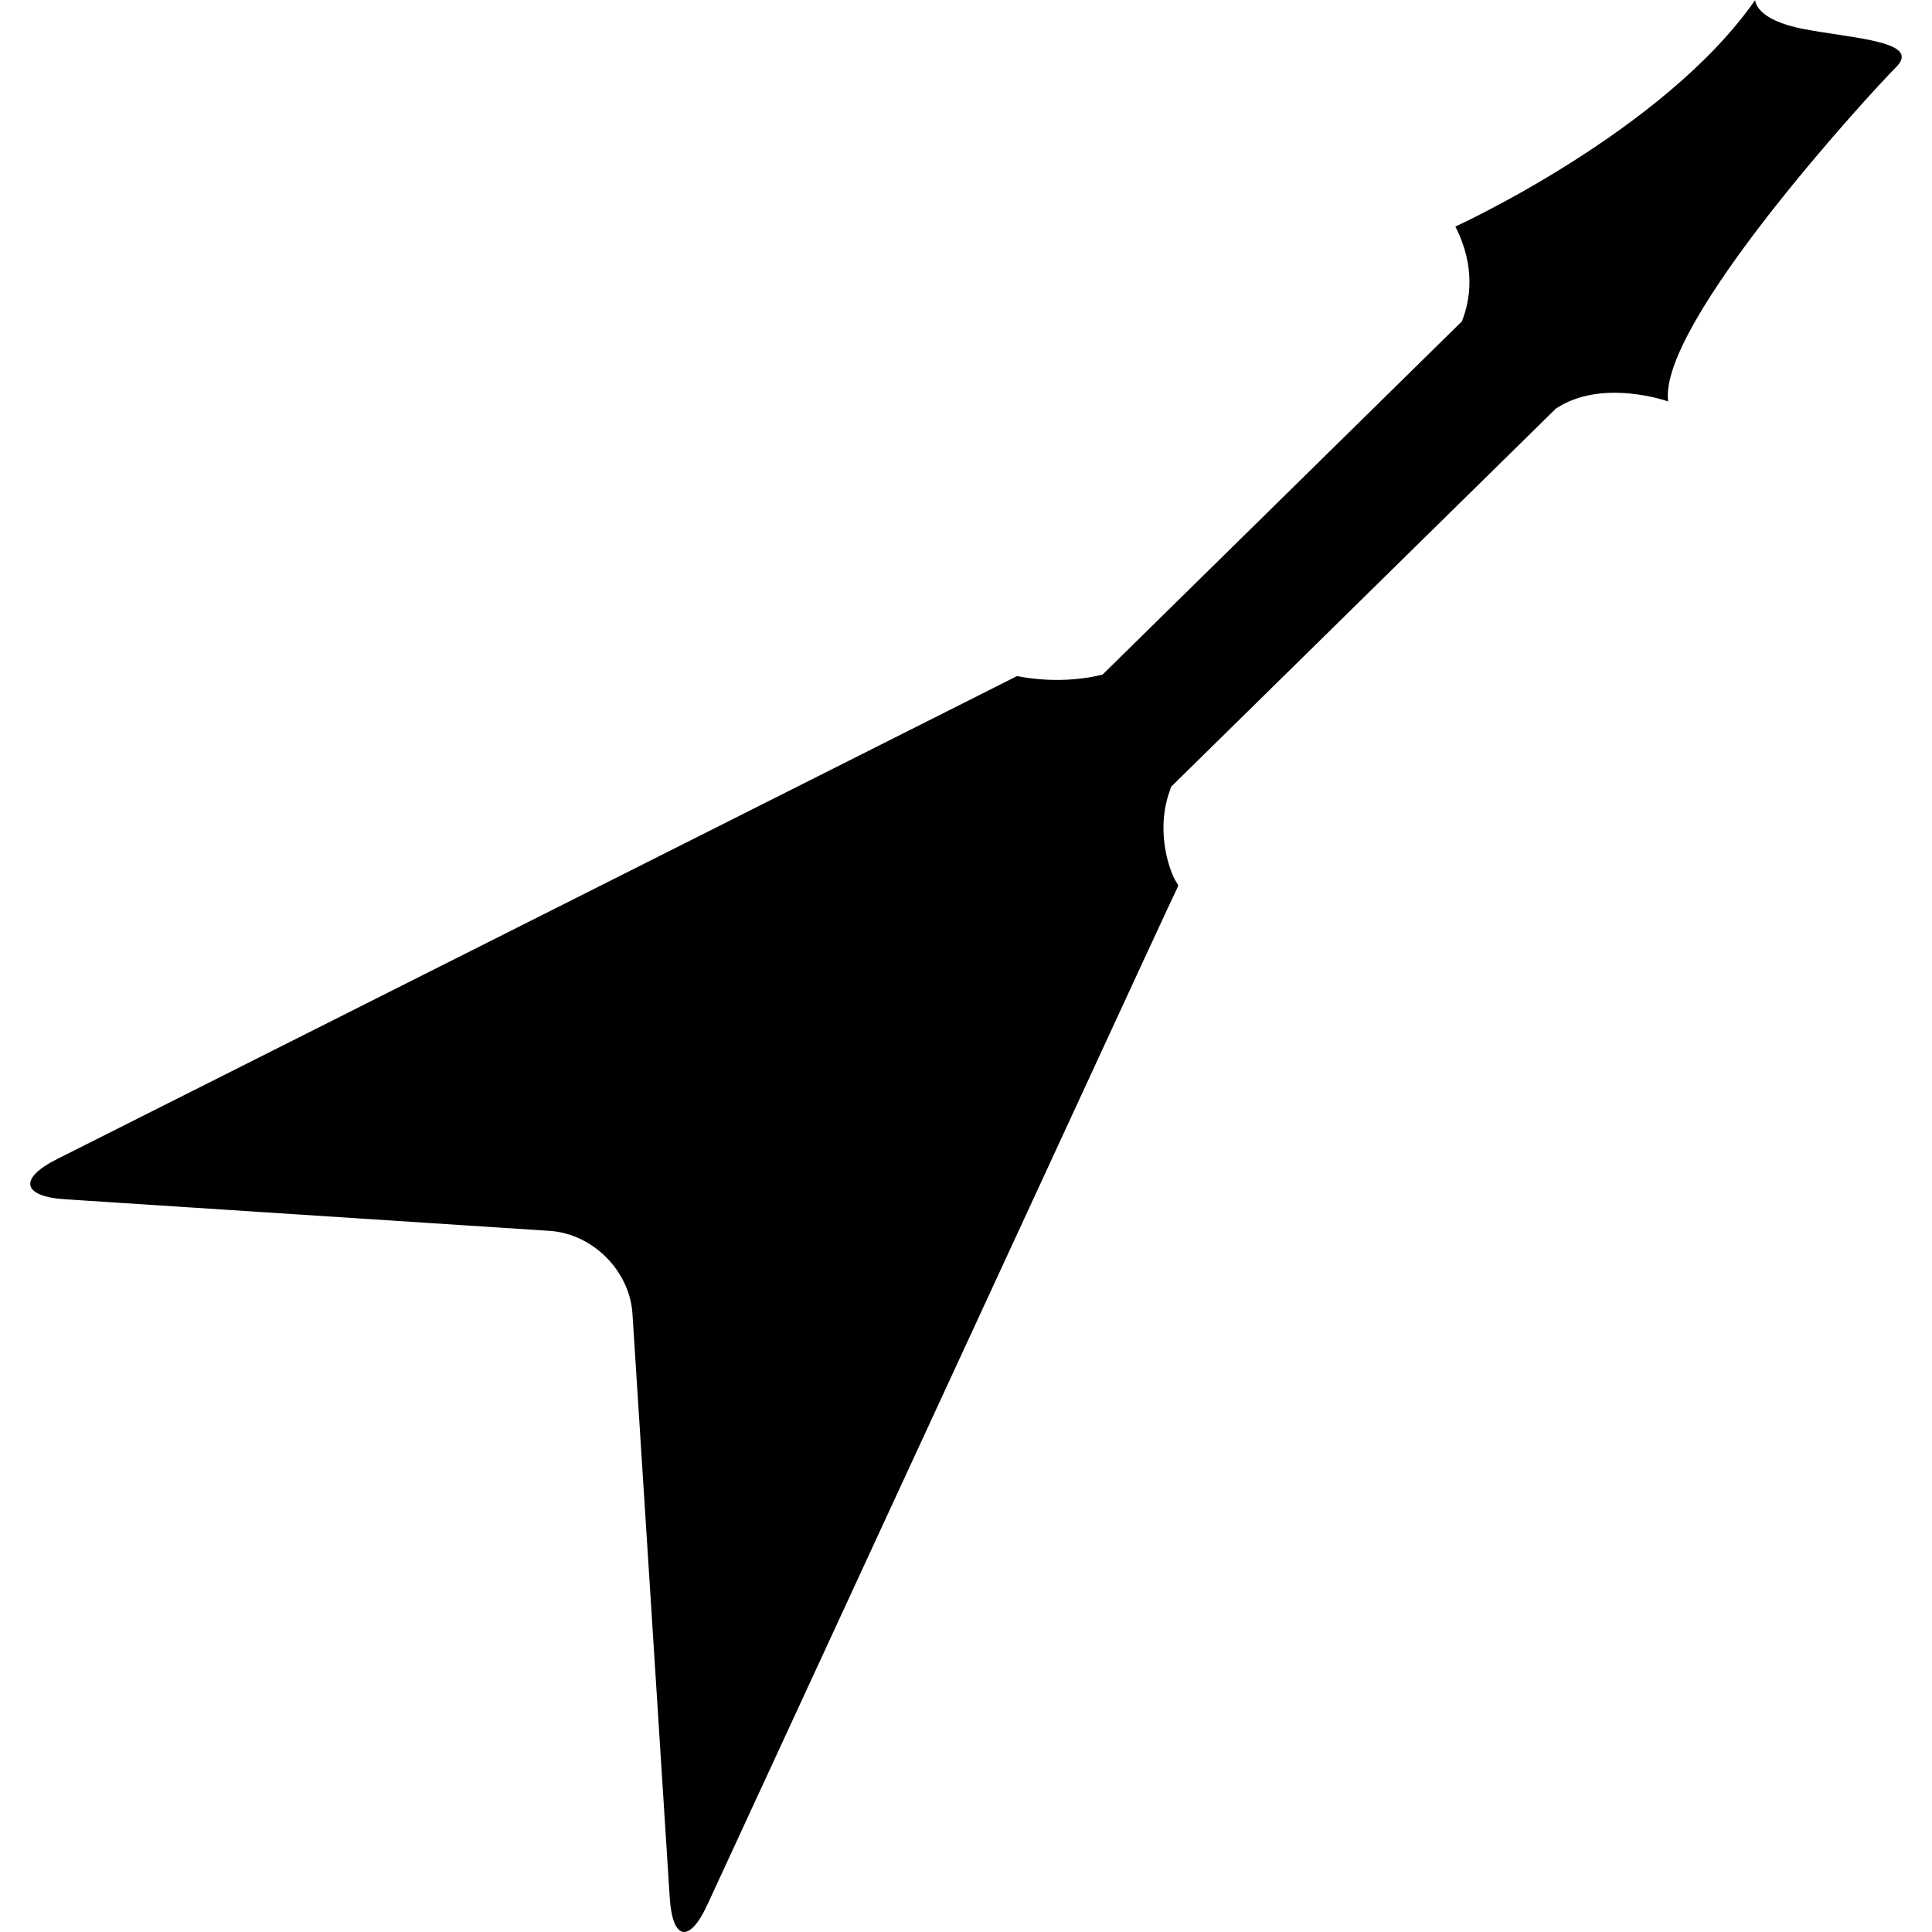 <?xml version="1.0" encoding="iso-8859-1"?>
<!-- Uploaded to: SVG Repo, www.svgrepo.com, Generator: SVG Repo Mixer Tools -->
<!DOCTYPE svg PUBLIC "-//W3C//DTD SVG 1.1//EN" "http://www.w3.org/Graphics/SVG/1.1/DTD/svg11.dtd">
<svg fill="#000000" version="1.1" id="Capa_1" xmlns="http://www.w3.org/2000/svg" xmlns:xlink="http://www.w3.org/1999/xlink" 
	 width="800px" height="800px" viewBox="0 0 484.746 484.746"
	 xml:space="preserve">
<g>
	<g>
		<path d="M16.321,300.903l121.595,7.927c10.788,0.705,20.091,10.015,20.773,20.807l9.349,146.476
			c0.689,10.78,4.921,11.577,9.454,1.763l109.653-237.396c4.528-9.814,8.308-17.853,8.384-18.001
			c0.071-0.15,0.071-0.307,0.084-0.336c0.016-0.032-0.021-0.096-0.068-0.167c-0.053-0.068-0.044-0.068,0.008-0.006
			c0.048,0.06-0.12-0.18-0.353-0.561c-0.236-0.375-0.461-0.782-0.521-0.886c-0.061-0.11-4.453-8.674-2.04-19.208
			c0.309-1.347,0.773-2.615,1.19-3.909l96.534-94.88c11.598-7.743,28.188-1.801,28.188-1.801
			c-2.677-19.278,50.714-77.403,57.182-83.877c6.48-6.478-10.623-7.169-23.074-9.542C440.197,4.945,440.385,0,440.385,0
			c-22.934,33.015-75.227,56.841-75.227,56.841c5.213,10.247,3.662,18.685,1.631,23.798l-90.147,88.614
			c-1.214,0.296-2.416,0.557-3.583,0.737c-9.758,1.563-17.824-0.385-17.868-0.361c-0.045,0.022-0.116,0.054-0.161,0.076
			c-0.048,0.022-7.896,3.983-17.552,8.839L14.273,290.841C4.618,295.697,5.535,300.198,16.321,300.903z"/>
	</g>
</g>
</svg>